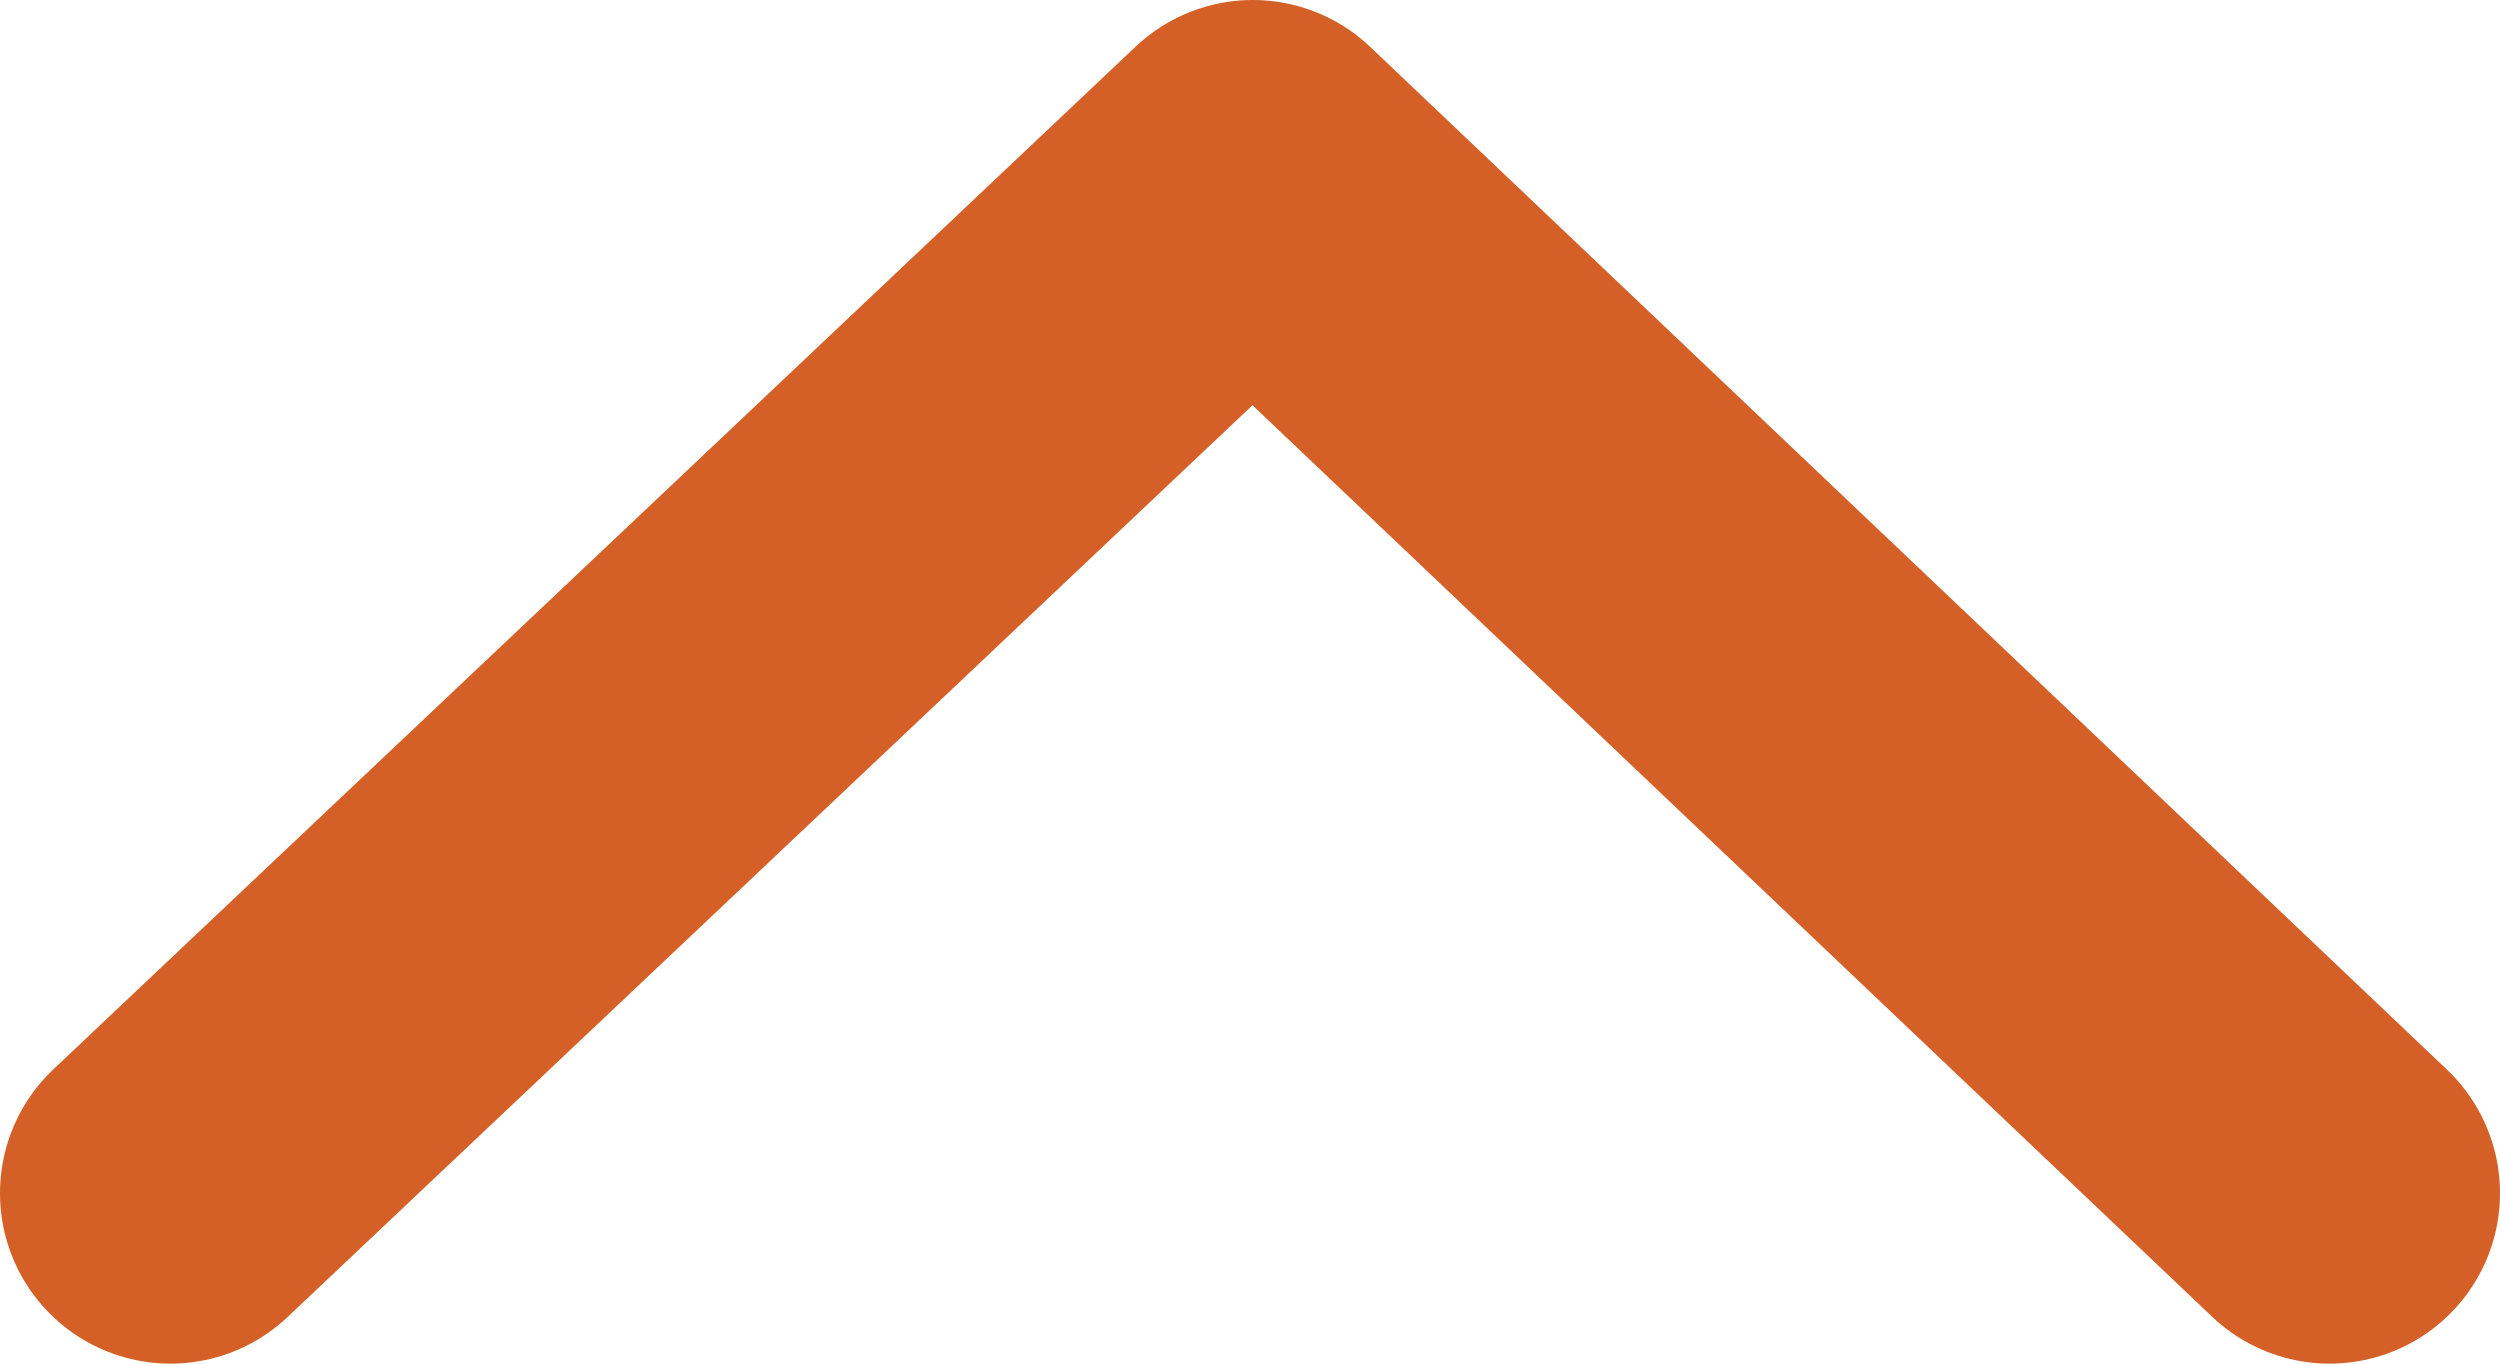<?xml version="1.0" encoding="UTF-8"?>
<svg width="44px" height="24px" viewBox="0 0 44 24" version="1.1" xmlns="http://www.w3.org/2000/svg" xmlns:xlink="http://www.w3.org/1999/xlink">
    <title>Line 2 Copy 2</title>
    <g id="Page-1" stroke="none" stroke-width="1" fill="none" fill-rule="evenodd" stroke-linecap="round" stroke-linejoin="round">
        <g id="Spinlife-Desktop-PDP---Lift-Chair-A" transform="translate(-200, -460)" stroke="#D46027" stroke-width="6">
            <g id="Group-46" transform="translate(187, 463)">
                <polyline id="Line-2-Copy-2" transform="translate(35, 9) rotate(-270) translate(-35, -9) " points="44 -10 26 8.951 44 28"></polyline>
            </g>
        </g>
    </g>
</svg>